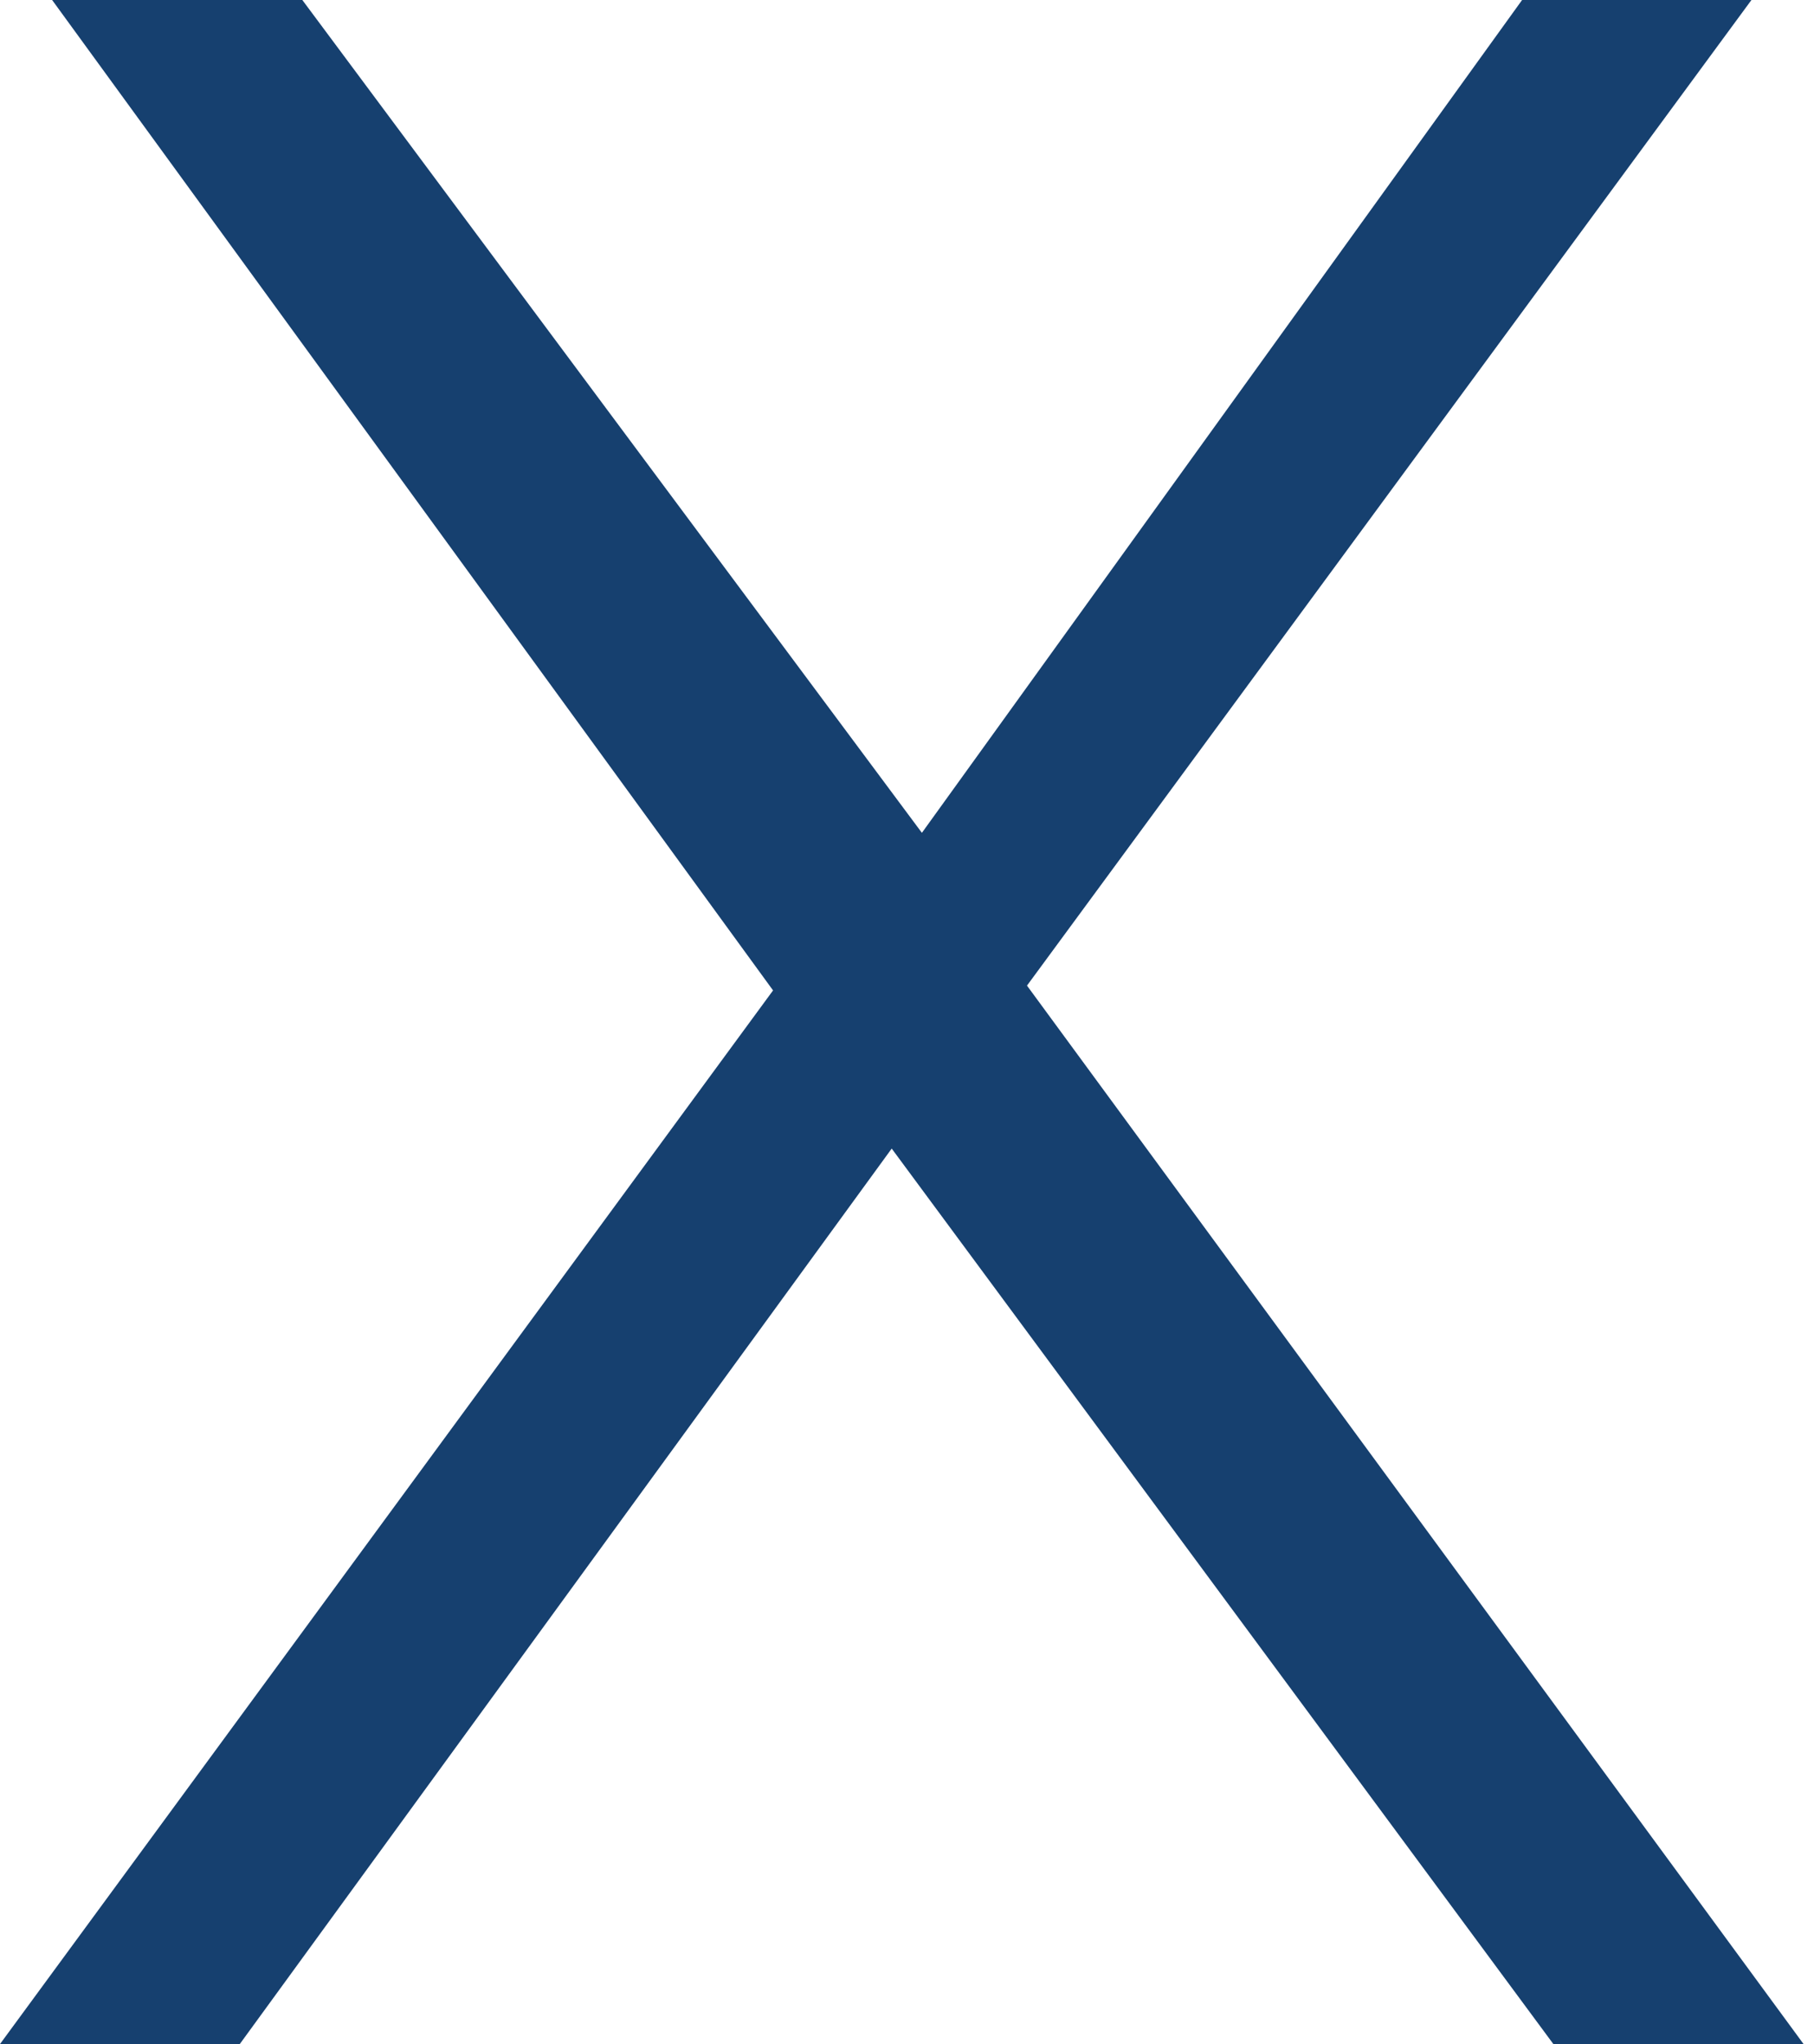 <?xml version="1.0" encoding="UTF-8"?>
<svg id="Layer_1" data-name="Layer 1" xmlns="http://www.w3.org/2000/svg" width="17.4" height="19.6" version="1.1" viewBox="0 0 17.4 19.6">
  <defs>
    <style>
      .cls-1 {
        fill: #16406f;
        stroke-width: 0px;
      }
    </style>
  </defs>
  <path class="cls-1" d="M0,19.6l8-10.9v1.6L.5,0h2.4l6.4,8.6h-.9L14.6,0h2.2l-7.5,10.2v-1.5l8,10.9h-2.4l-6.8-9.2h.9l-6.7,9.2s-2.3,0-2.3,0Z"/>
</svg>